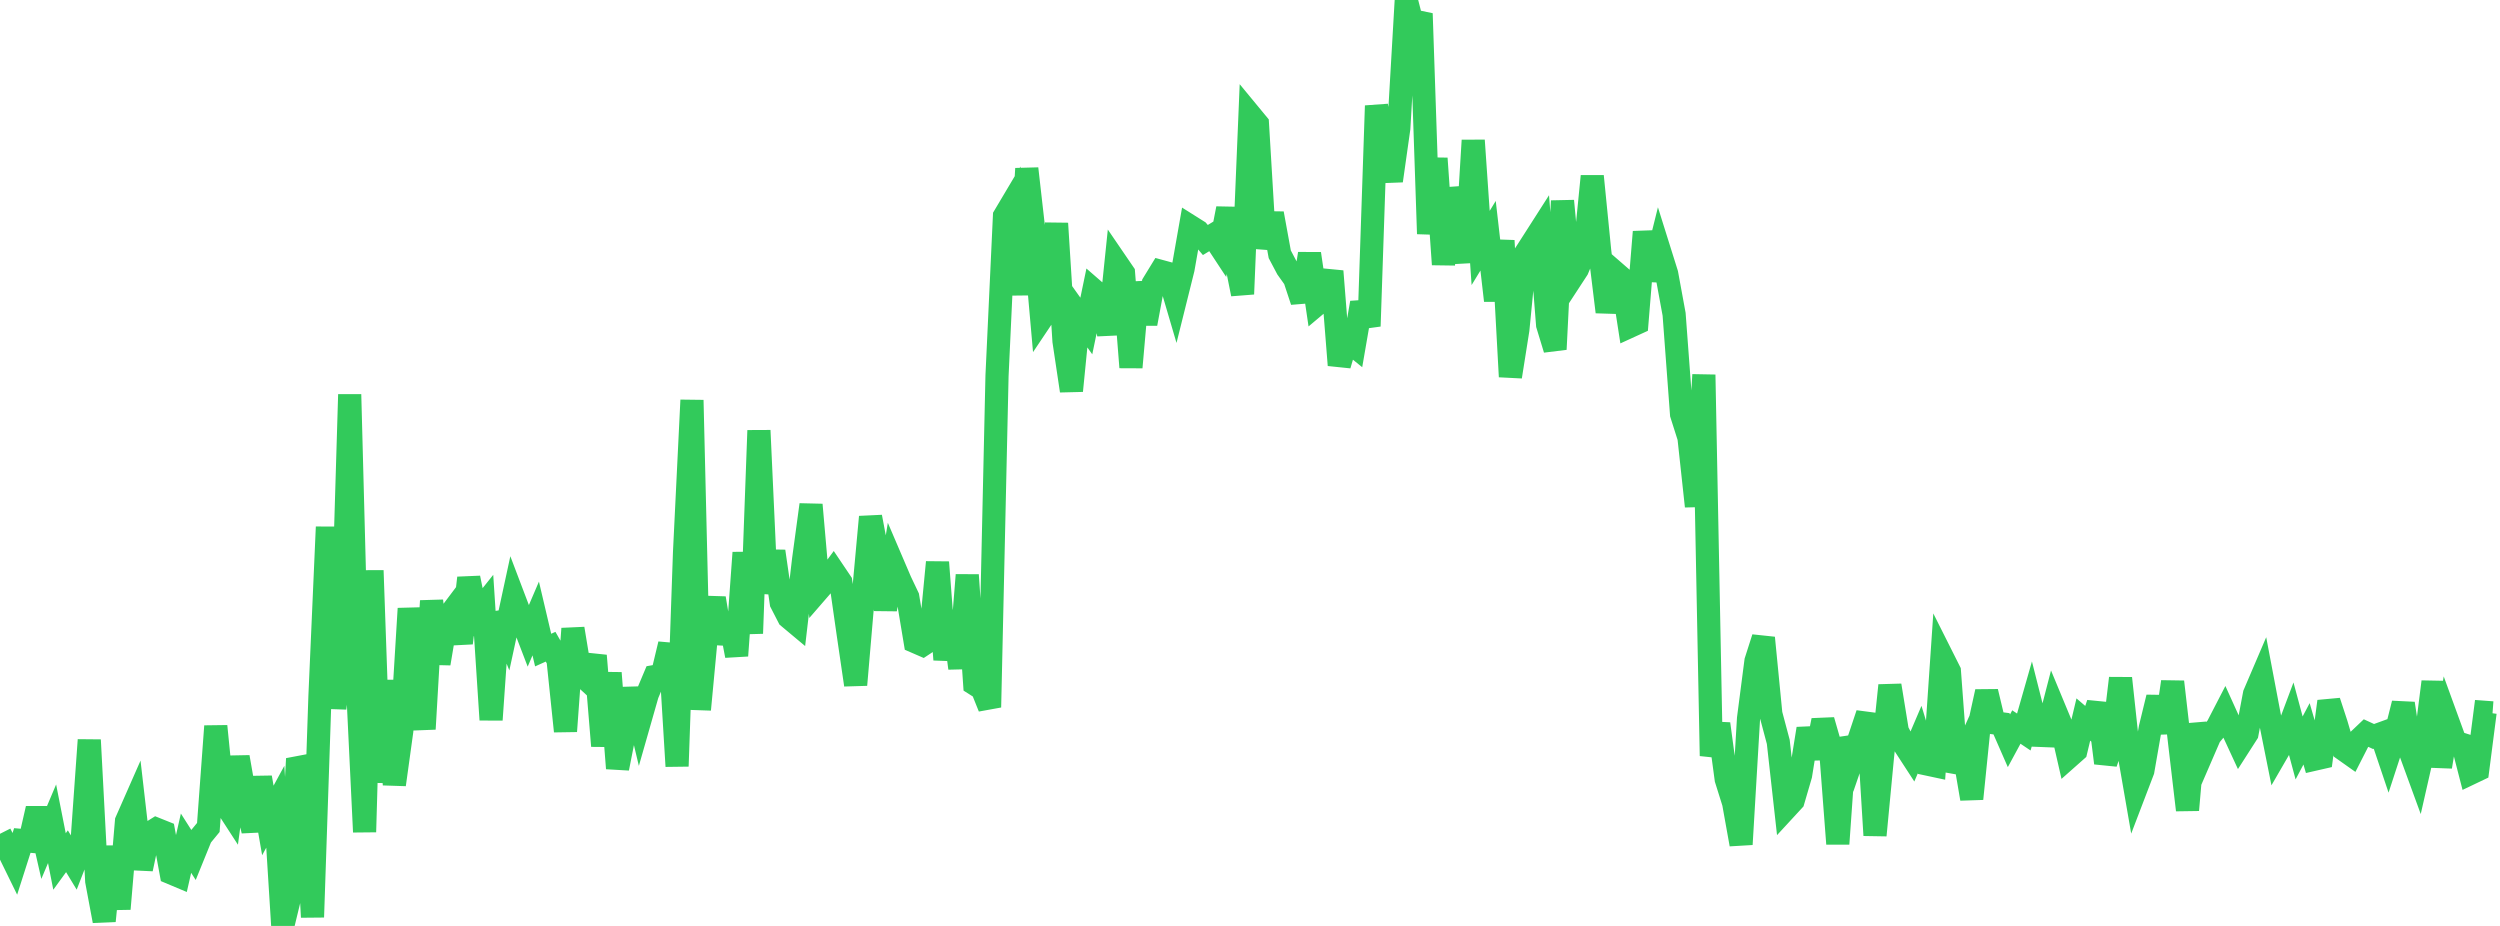 <?xml version="1.0" standalone="no"?>
<!DOCTYPE svg PUBLIC "-//W3C//DTD SVG 1.1//EN" "http://www.w3.org/Graphics/SVG/1.1/DTD/svg11.dtd">

<svg width="135" height="50" viewBox="0 0 135 50" preserveAspectRatio="none" 
  xmlns="http://www.w3.org/2000/svg"
  xmlns:xlink="http://www.w3.org/1999/xlink">


<polyline points="0.0, 45.025 0.402, 45.821 0.804, 46.642 1.205, 45.387 1.607, 45.422 2.009, 43.664 2.411, 45.432 2.812, 44.483 3.214, 46.52 3.616, 45.967 4.018, 46.631 4.42, 45.594 4.821, 39.959 5.223, 47.582 5.625, 49.73 6.027, 45.719 6.429, 49.078 6.83, 44.346 7.232, 43.433 7.634, 46.921 8.036, 45.026 8.438, 44.775 8.839, 44.936 9.241, 47.134 9.643, 47.303 10.045, 45.532 10.446, 46.162 10.848, 45.172 11.25, 44.683 11.652, 39.214 12.054, 43.239 12.455, 43.858 12.857, 40.883 13.259, 43.174 13.661, 44.861 14.062, 41.984 14.464, 44.305 14.866, 43.564 15.268, 50.0 15.67, 48.344 16.071, 40.973 16.473, 41.852 16.875, 49.526 17.277, 37.604 17.679, 28.458 18.08, 38.25 18.482, 34.722 18.884, 21.301 19.286, 36.559 19.688, 44.927 20.089, 30.808 20.491, 42.248 20.893, 36.749 21.295, 42.369 21.696, 39.468 22.098, 32.863 22.5, 36.388 22.902, 39.366 23.304, 32.447 23.705, 35.829 24.107, 33.435 24.509, 32.901 24.911, 34.727 25.312, 31.209 25.714, 33.197 26.116, 32.693 26.518, 38.869 26.92, 33.106 27.321, 34.092 27.723, 32.231 28.125, 33.289 28.527, 34.337 28.929, 33.399 29.33, 35.104 29.732, 34.923 30.134, 35.626 30.536, 39.486 30.938, 33.949 31.339, 36.377 31.741, 36.747 32.143, 35.407 32.545, 40.28 32.946, 36.341 33.348, 41.49 33.75, 39.45 34.152, 37.2 34.554, 38.89 34.955, 37.487 35.357, 36.533 35.759, 36.463 36.161, 34.784 36.562, 41.376 36.964, 29.837 37.366, 21.608 37.768, 38.316 38.17, 34.043 38.571, 32.305 38.973, 34.725 39.375, 33.3 39.777, 35.407 40.179, 29.846 40.58, 34.203 40.982, 23.246 41.384, 32.022 41.786, 29.771 42.188, 32.549 42.589, 33.329 42.991, 33.665 43.393, 30.224 43.795, 27.256 44.196, 31.848 44.598, 31.384 45.0, 30.839 45.402, 31.436 45.804, 34.243 46.205, 36.982 46.607, 32.295 47.009, 27.914 47.411, 30.045 47.812, 32.912 48.214, 30.45 48.616, 31.389 49.018, 32.235 49.42, 34.649 49.821, 34.823 50.223, 34.557 50.625, 30.362 51.027, 35.62 51.429, 33.006 51.83, 36.083 52.232, 31.051 52.634, 36.935 53.036, 37.19 53.438, 38.191 53.839, 20.292 54.241, 11.671 54.643, 10.995 55.045, 15.915 55.446, 9.106 55.848, 12.646 56.25, 17.195 56.652, 16.595 57.054, 12.066 57.455, 18.419 57.857, 21.102 58.259, 17.039 58.661, 17.604 59.062, 15.671 59.464, 16.02 59.866, 18.045 60.268, 14.157 60.67, 14.746 61.071, 19.835 61.473, 15.262 61.875, 17.479 62.277, 15.313 62.679, 14.656 63.08, 14.765 63.482, 16.133 63.884, 14.52 64.286, 12.234 64.688, 12.487 65.089, 12.961 65.491, 12.716 65.893, 13.328 66.295, 11.261 66.696, 13.872 67.098, 15.878 67.5, 6.202 67.902, 6.689 68.304, 13.406 68.705, 11.529 69.107, 13.731 69.509, 14.491 69.911, 15.054 70.312, 16.265 70.714, 13.701 71.116, 16.428 71.518, 16.09 71.92, 14.648 72.321, 19.716 72.723, 18.349 73.125, 18.674 73.527, 16.35 73.929, 17.613 74.33, 5.712 74.732, 7.941 75.134, 9.761 75.536, 6.922 75.938, 0.0 76.339, 1.574 76.741, 0.734 77.143, 12.626 77.545, 8.555 77.946, 14.28 78.348, 10.191 78.75, 11.822 79.152, 14.155 79.554, 7.581 79.955, 13.39 80.357, 12.73 80.759, 16.228 81.161, 12.995 81.562, 20.34 81.964, 17.802 82.366, 13.702 82.768, 13.077 83.17, 12.449 83.571, 17.541 83.973, 18.861 84.375, 10.85 84.777, 15.15 85.179, 14.534 85.58, 13.568 85.982, 9.516 86.384, 13.556 86.786, 16.843 87.188, 14.689 87.589, 15.037 87.991, 17.631 88.393, 17.447 88.795, 12.522 89.196, 15.118 89.598, 13.502 90.0, 14.783 90.402, 16.97 90.804, 22.367 91.205, 23.628 91.607, 27.338 92.009, 20.237 92.411, 40.816 92.812, 39.087 93.214, 42.073 93.616, 43.355 94.018, 45.594 94.42, 38.797 94.821, 35.701 95.223, 34.444 95.625, 38.551 96.027, 40.062 96.429, 43.666 96.83, 43.231 97.232, 41.855 97.634, 39.35 98.036, 40.933 98.438, 38.9 98.839, 40.293 99.241, 45.566 99.643, 39.875 100.045, 40.922 100.446, 39.754 100.848, 38.55 101.25, 45.106 101.652, 40.887 102.054, 37.013 102.455, 39.476 102.857, 40.261 103.259, 40.879 103.661, 39.938 104.062, 41.257 104.464, 41.343 104.866, 35.449 105.268, 36.249 105.67, 41.668 106.071, 40.782 106.473, 43.133 106.875, 39.182 107.277, 37.352 107.679, 39.032 108.08, 39.084 108.482, 40.002 108.884, 39.259 109.286, 39.529 109.688, 38.122 110.089, 39.708 110.491, 39.724 110.893, 38.168 111.295, 39.137 111.696, 40.893 112.098, 40.537 112.5, 38.854 112.902, 39.199 113.304, 37.995 113.705, 41.202 114.107, 40.008 114.509, 36.626 114.911, 40.358 115.312, 42.669 115.714, 41.617 116.116, 39.31 116.518, 37.658 116.92, 39.554 117.321, 36.819 117.723, 40.31 118.125, 43.74 118.527, 39.12 118.929, 40.671 119.33, 39.744 119.732, 39.255 120.134, 38.477 120.536, 39.365 120.938, 40.234 121.339, 39.609 121.741, 37.48 122.143, 36.541 122.545, 38.662 122.946, 40.662 123.348, 39.967 123.75, 38.895 124.152, 40.389 124.554, 39.627 124.955, 41.002 125.357, 40.91 125.759, 37.877 126.161, 39.107 126.562, 40.472 126.964, 40.756 127.366, 39.968 127.768, 39.586 128.17, 39.771 128.571, 39.625 128.973, 40.818 129.375, 39.588 129.777, 37.989 130.179, 40.659 130.58, 41.756 130.982, 39.987 131.384, 36.818 131.786, 41.403 132.188, 38.976 132.589, 40.077 132.991, 40.206 133.393, 41.764 133.795, 41.572 134.196, 38.465 134.598, 38.495" fill="none" stroke="#32ca5b" stroke-width="1.25"/>

</svg>